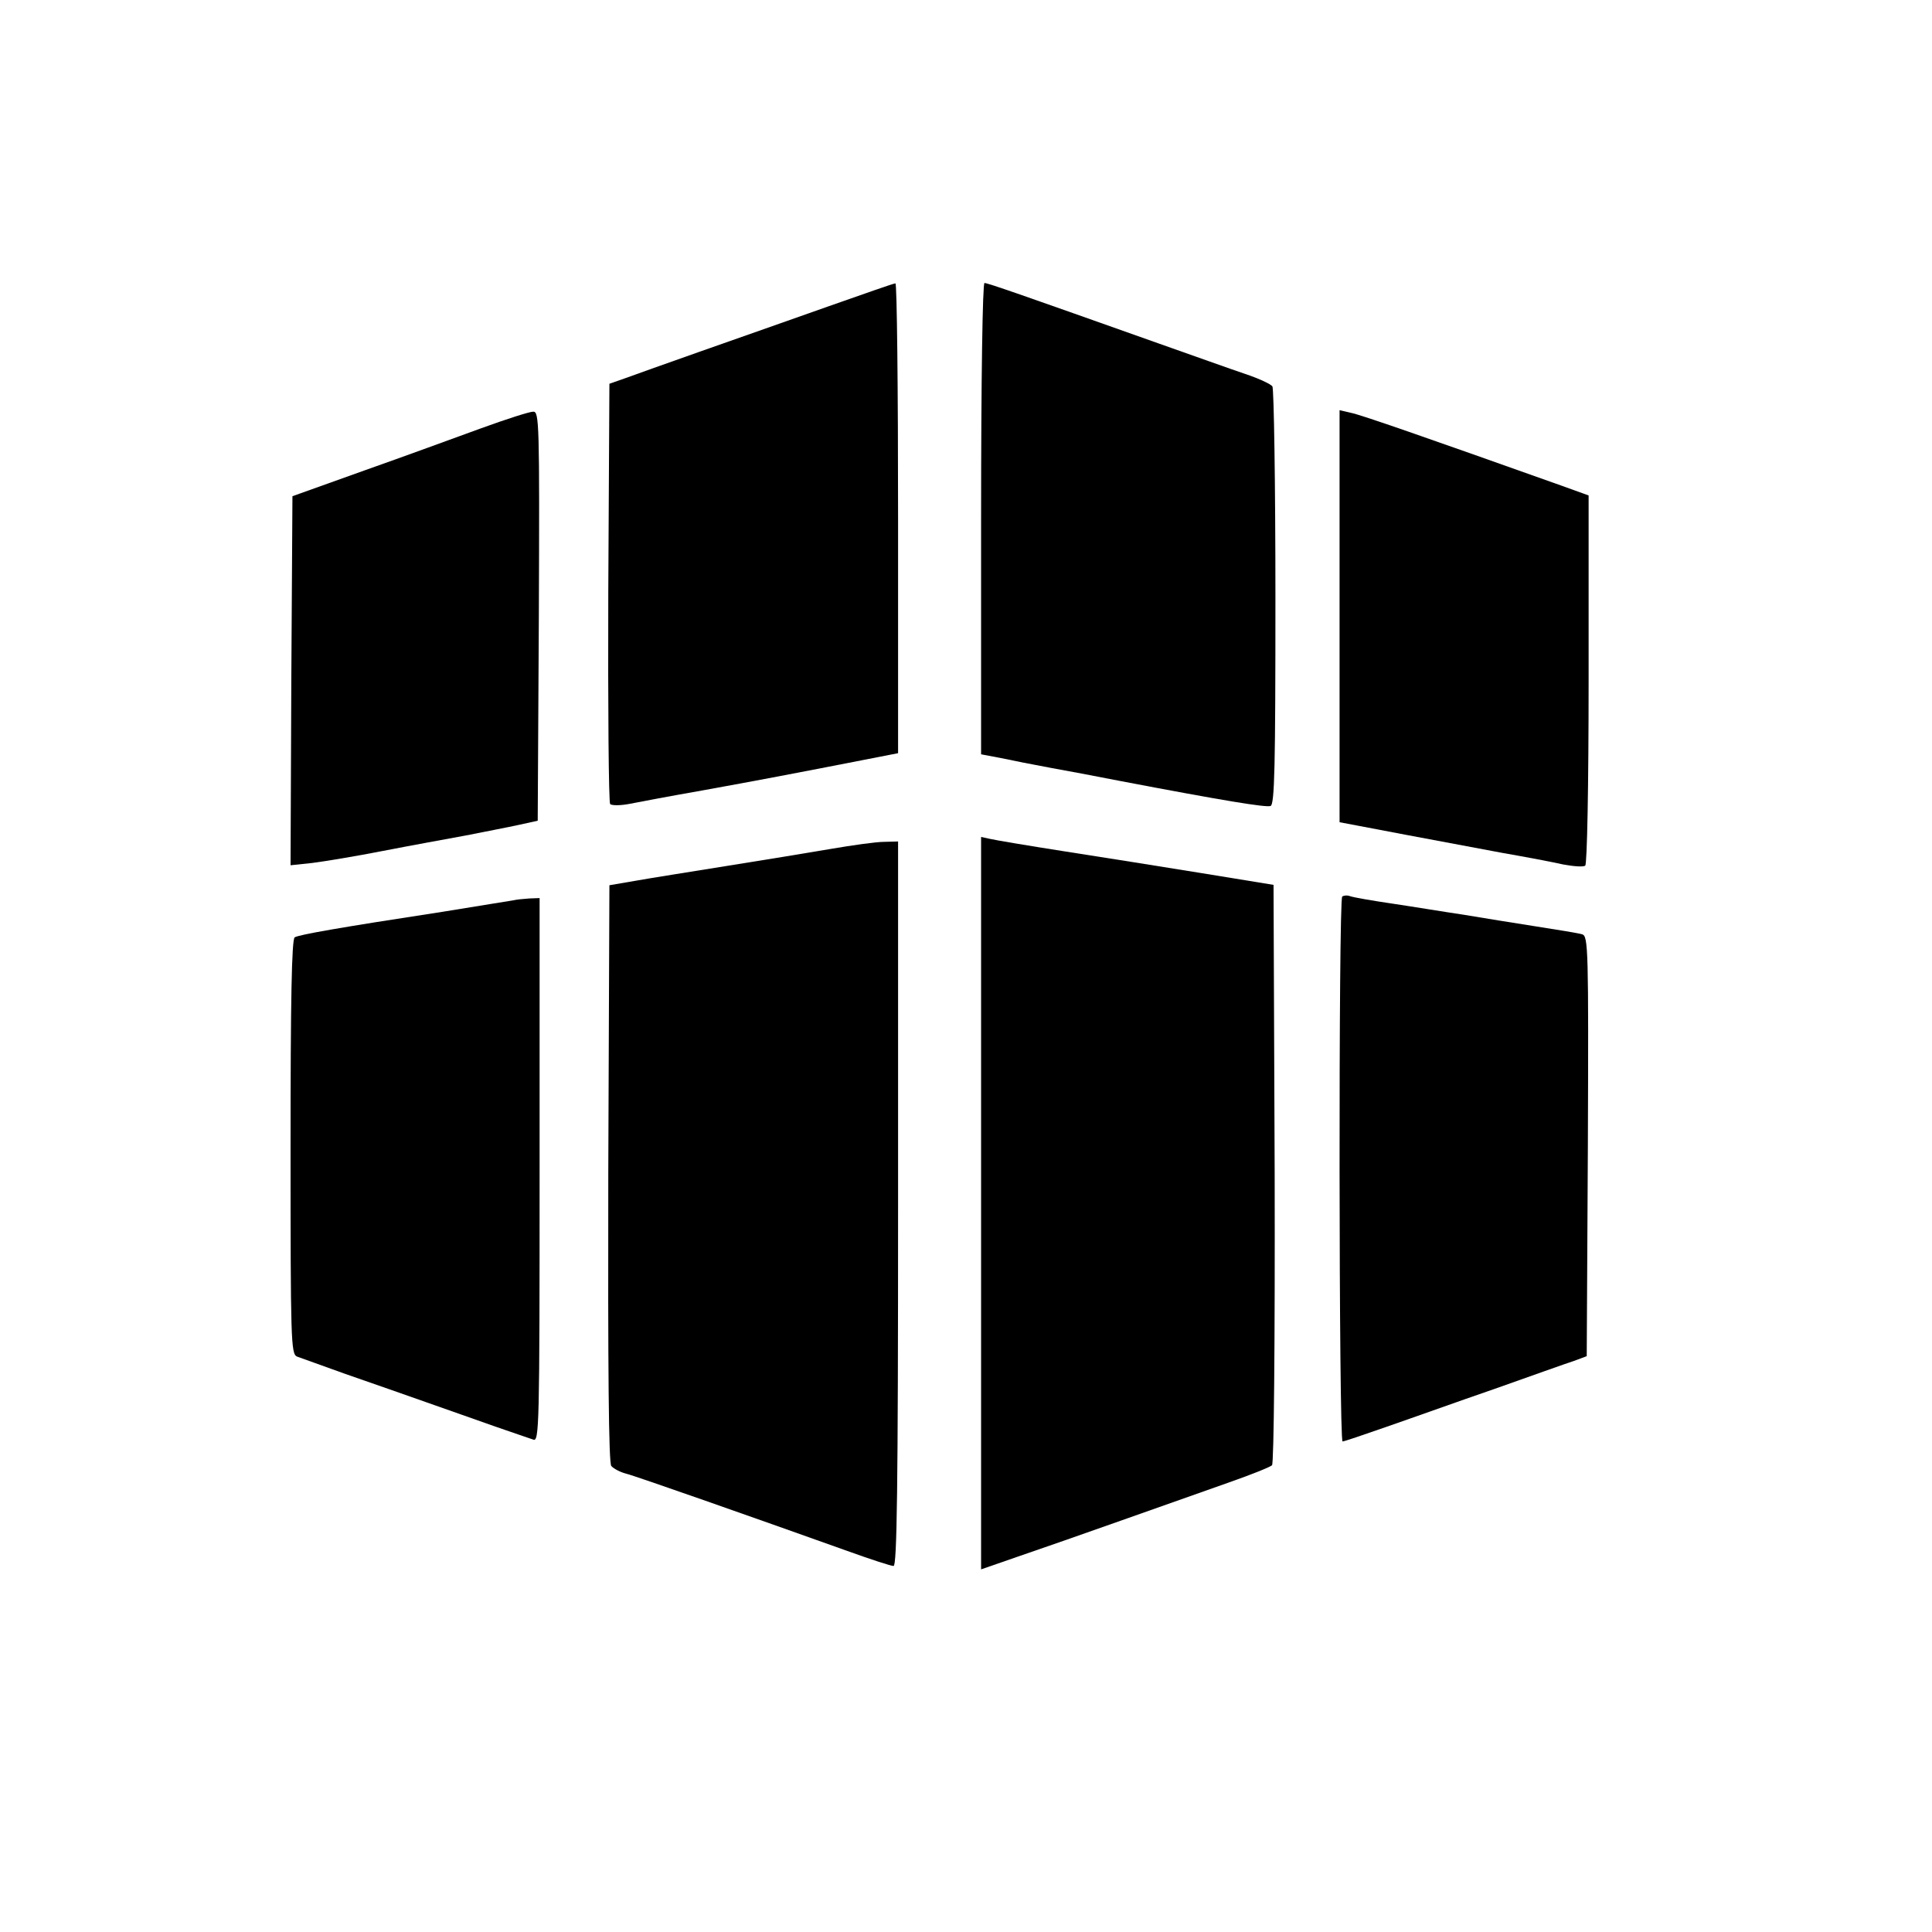 <?xml version="1.0" standalone="no"?>
<!DOCTYPE svg PUBLIC "-//W3C//DTD SVG 20010904//EN"
 "http://www.w3.org/TR/2001/REC-SVG-20010904/DTD/svg10.dtd">
<svg version="1.0" xmlns="http://www.w3.org/2000/svg"
 width="512pt" height="512pt" viewBox="0 0 512 512"
 preserveAspectRatio="xMidYMid meet">
<g transform="translate(0,512) scale(0.1,-0.1)"
fill="#000000" stroke="none">
<path d="M2195 4308 c-93 -33 -244 -86 -335 -118 -91 -32 -183 -65 -205 -73
l-40 -14 -3 -553 c-1 -305 1 -557 5 -561 5 -4 28 -4 53 1 25 5 110 21 190 35
144 26 249 46 428 81 l92 18 0 623 c0 343 -3 623 -7 622 -5 0 -84 -28 -178
-61z"/>
<path d="M2600 3746 l0 -625 53 -10 c28 -6 88 -18 132 -26 44 -8 125 -23 180
-34 283 -54 389 -71 402 -67 11 4 13 104 13 553 0 301 -4 553 -8 559 -4 6 -36
21 -72 33 -36 12 -139 49 -230 81 -358 127 -452 160 -461 160 -5 0 -9 -250 -9
-624z"/>
<path d="M1275 3985 c-66 -24 -205 -75 -310 -112 l-190 -68 -3 -489 -2 -489
57 6 c32 4 117 18 188 32 72 14 171 32 220 41 50 10 113 22 140 28 l50 11 3
543 c2 512 1 542 -15 541 -10 0 -72 -20 -138 -44z"/>
<path d="M3550 3487 l0 -546 53 -10 c51 -10 153 -29 377 -71 63 -11 137 -25
163 -31 27 -5 53 -7 58 -3 5 3 9 208 9 493 l0 488 -72 26 c-360 128 -532 188
-558 193 l-30 7 0 -546z"/>
<path d="M2600 1932 l0 -971 98 34 c53 18 176 61 272 95 96 34 224 79 283 100
60 21 113 42 118 47 5 5 8 322 7 774 l-3 764 -190 31 c-104 17 -269 43 -365
58 -96 15 -185 30 -197 33 l-23 5 0 -970z"/>
<path d="M2200 2870 c-58 -10 -181 -30 -275 -45 -93 -15 -201 -32 -240 -39
l-70 -12 -3 -763 c-1 -521 1 -768 8 -776 6 -7 23 -16 38 -20 25 -6 332 -114
587 -205 61 -22 116 -40 123 -40 9 0 12 199 12 960 l0 960 -37 -1 c-21 0 -85
-9 -143 -19z"/>
<path d="M3557 2744 c-10 -10 -9 -1444 1 -1444 4 0 57 18 117 39 61 21 189 67
285 100 96 34 191 68 210 74 l35 13 3 556 c2 524 1 557 -15 562 -10 3 -65 12
-123 21 -58 9 -144 23 -192 31 -48 7 -132 21 -186 29 -55 8 -106 17 -114 20
-8 3 -17 2 -21 -1z"/>
<path d="M1360 2734 c-8 -1 -91 -15 -185 -30 -281 -43 -382 -61 -394 -68 -8
-5 -11 -167 -11 -556 0 -512 1 -548 17 -555 10 -4 68 -24 128 -46 61 -21 169
-59 240 -84 72 -25 155 -55 185 -65 30 -10 63 -22 73 -25 16 -7 17 31 17 714
l0 721 -27 -1 c-16 -1 -35 -3 -43 -5z"/>
</g>
</svg>
